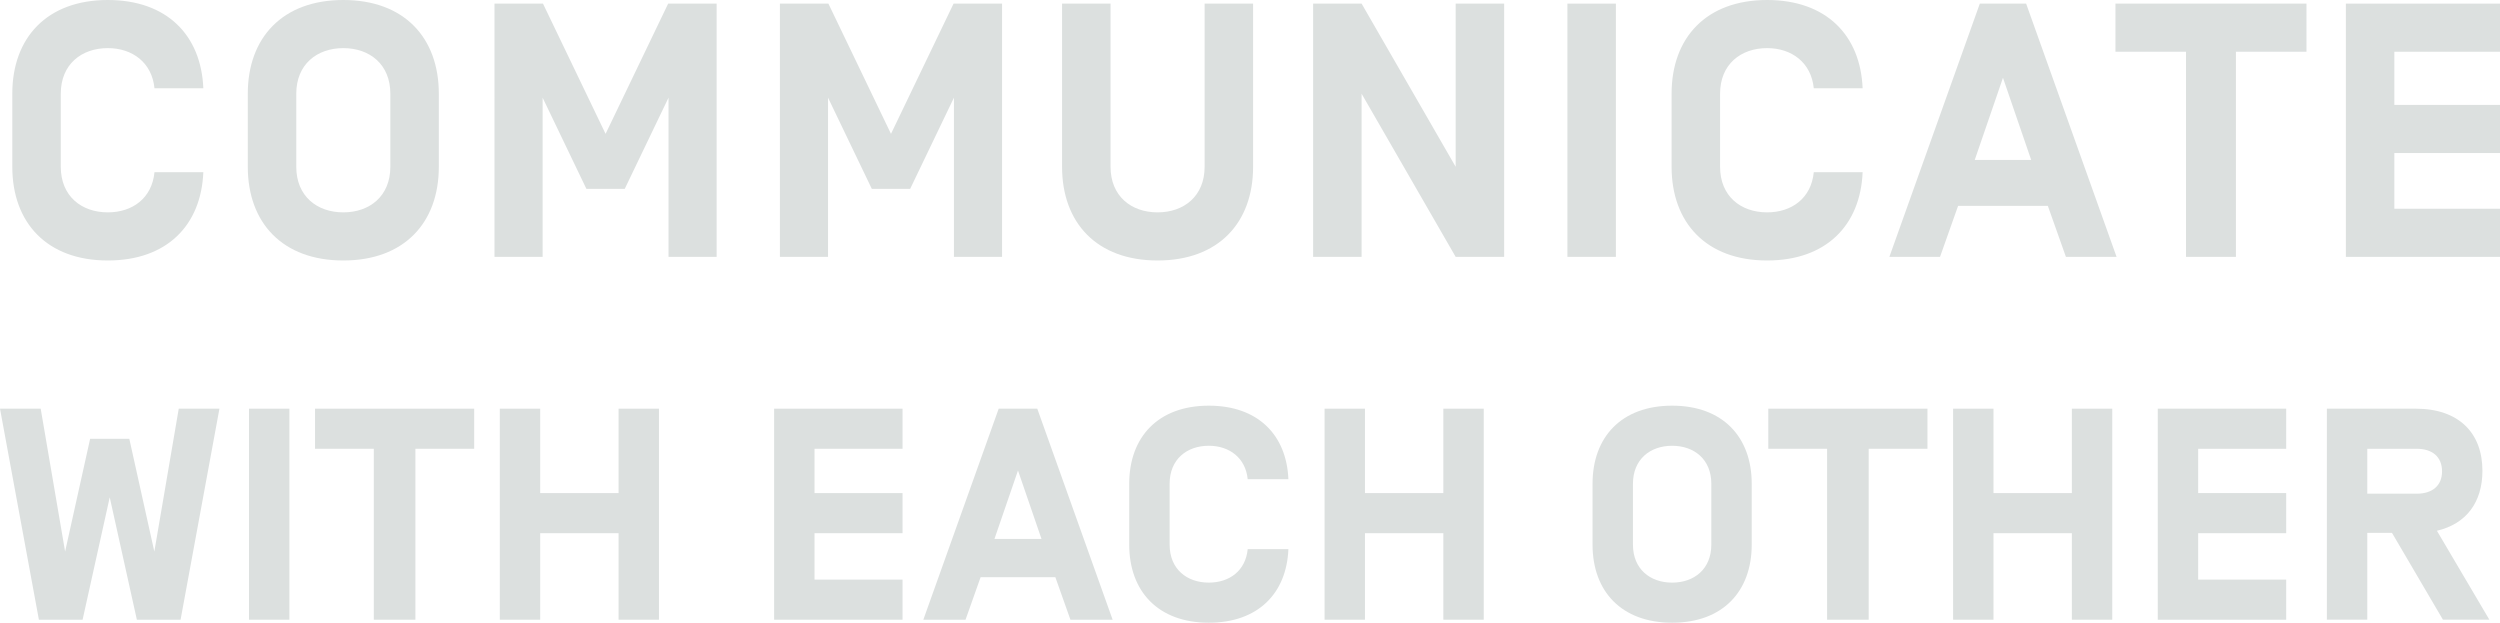 <?xml version="1.0" encoding="utf-8"?>
<!-- Generator: Adobe Illustrator 16.0.4, SVG Export Plug-In . SVG Version: 6.00 Build 0)  -->
<!DOCTYPE svg PUBLIC "-//W3C//DTD SVG 1.1//EN" "http://www.w3.org/Graphics/SVG/1.1/DTD/svg11.dtd">
<svg version="1.1" xmlns="http://www.w3.org/2000/svg" xmlns:xlink="http://www.w3.org/1999/xlink" x="0px" y="0px"
	 width="285.742px" height="71.174px" viewBox="0 0 285.742 71.174" enable-background="new 0 0 285.742 71.174"
	 xml:space="preserve">
<g id="Layer_1">
</g>
<g id="Layer_2">
	<g>
		<path fill="#DCE0DF" d="M23.24,19.683c-0.248,6.079-4.177,10.09-10.917,10.09c-6.947,0-10.917-4.301-10.917-10.71V10.71
			C1.406,4.3,5.376,0,12.323,0c6.74,0,10.669,4.011,10.917,10.09h-5.583c-0.289-2.936-2.522-4.59-5.334-4.59
			c-3.019,0-5.376,1.861-5.376,5.21v8.353c0,3.35,2.357,5.21,5.376,5.21c2.812,0,5.045-1.612,5.334-4.59H23.24z"/>
		<path fill="#DCE0DF" d="M39.239,29.773c-6.947,0-10.917-4.301-10.917-10.71V10.71C28.322,4.3,32.292,0,39.239,0
			s10.917,4.3,10.917,10.71v8.353C50.156,25.472,46.187,29.773,39.239,29.773z M44.615,10.71c0-3.35-2.357-5.21-5.376-5.21
			s-5.376,1.861-5.376,5.21v8.353c0,3.35,2.357,5.21,5.376,5.21s5.376-1.86,5.376-5.21V10.71z"/>
		<path fill="#DCE0DF" d="M67.023,21.585L62.02,11.165v18.195h-5.5V0.414h5.541L69.215,15.3l7.153-14.886h5.541v28.946H76.41V11.165
			l-5.004,10.421H67.023z"/>
		<path fill="#DCE0DF" d="M99.646,21.585l-5.004-10.421v18.195h-5.5V0.414h5.541l7.154,14.886l7.153-14.886h5.541v28.946h-5.499
			V11.165l-5.004,10.421H99.646z"/>
		<path fill="#DCE0DF" d="M143.225,0.414v18.649c0,6.409-3.97,10.71-10.917,10.71s-10.917-4.301-10.917-10.71V0.414h5.541v18.649
			c0,3.35,2.357,5.21,5.376,5.21s5.376-1.86,5.376-5.21V0.414H143.225z"/>
		<path fill="#DCE0DF" d="M171.919,29.359h-5.541L155.626,10.71v18.649h-5.541V0.414h5.541l10.752,18.649V0.414h5.541V29.359z"/>
		<path fill="#DCE0DF" d="M184.691,29.359h-5.541V0.414h5.541V29.359z"/>
		<path fill="#DCE0DF" d="M212.892,19.683c-0.248,6.079-4.177,10.09-10.917,10.09c-6.947,0-10.917-4.301-10.917-10.71V10.71
			c0-6.41,3.97-10.71,10.917-10.71c6.74,0,10.669,4.011,10.917,10.09h-5.583c-0.289-2.936-2.522-4.59-5.334-4.59
			c-3.019,0-5.376,1.861-5.376,5.21v8.353c0,3.35,2.357,5.21,5.376,5.21c2.812,0,5.045-1.612,5.334-4.59H212.892z"/>
		<path fill="#DCE0DF" d="M223.805,23.529l-2.067,5.831h-5.789l10.338-28.946h5.293l10.338,28.946h-5.79l-2.067-5.831H223.805z
			 M228.933,8.891l-3.226,9.387h6.45L228.933,8.891z"/>
		<path fill="#DCE0DF" d="M255.559,5.913v23.446h-5.706V5.913h-8.063v-5.5h21.833v5.5H255.559z"/>
		<path fill="#DCE0DF" d="M273.667,11.992h12.075v5.5h-12.075v6.368h12.075v5.5h-17.616V0.414h17.616v5.5h-12.075V11.992z"/>
		<path fill="#DCE0DF" d="M12.542,56.841L9.44,70.83H4.445L0,46.711h4.651l2.791,16.332l2.859-12.886h4.479l2.859,12.886
			l2.791-16.332h4.651L20.639,70.83h-4.996L12.542,56.841z"/>
		<path fill="#DCE0DF" d="M33.077,70.83H28.46V46.711h4.617V70.83z"/>
		<path fill="#DCE0DF" d="M47.479,51.294V70.83h-4.754V51.294h-6.719v-4.583h18.191v4.583H47.479z"/>
		<path fill="#DCE0DF" d="M70.701,46.711h4.617V70.83h-4.617v-9.888h-8.958v9.888h-4.617V46.711h4.617v9.647h8.958V46.711z"/>
		<path fill="#DCE0DF" d="M93.097,56.359h10.061v4.583H93.097v5.306h10.061v4.583H88.479V46.711h14.678v4.583H93.097V56.359z"/>
		<path fill="#DCE0DF" d="M112.08,65.972l-1.723,4.858h-4.823l8.613-24.118h4.41l8.613,24.118h-4.823l-1.723-4.858H112.08z
			 M116.353,53.775l-2.688,7.821h5.375L116.353,53.775z"/>
		<path fill="#DCE0DF" d="M147.259,62.767c-0.207,5.065-3.48,8.407-9.096,8.407c-5.789,0-9.097-3.583-9.097-8.924v-6.96
			c0-5.34,3.308-8.923,9.097-8.923c5.615,0,8.889,3.342,9.096,8.407h-4.651c-0.241-2.446-2.102-3.825-4.444-3.825
			c-2.516,0-4.479,1.551-4.479,4.341v6.96c0,2.791,1.964,4.341,4.479,4.341c2.343,0,4.203-1.344,4.444-3.825H147.259z"/>
		<path fill="#DCE0DF" d="M164.969,46.711h4.617V70.83h-4.617v-9.888h-8.958v9.888h-4.617V46.711h4.617v9.647h8.958V46.711z"/>
		<path fill="#DCE0DF" d="M191.12,71.174c-5.789,0-9.097-3.583-9.097-8.924v-6.96c0-5.34,3.308-8.923,9.097-8.923
			c5.788,0,9.096,3.583,9.096,8.923v6.96C200.216,67.591,196.908,71.174,191.12,71.174z M195.599,55.291
			c0-2.791-1.964-4.341-4.479-4.341c-2.516,0-4.479,1.551-4.479,4.341v6.96c0,2.791,1.964,4.341,4.479,4.341
			c2.515,0,4.479-1.55,4.479-4.341V55.291z"/>
		<path fill="#DCE0DF" d="M213.584,51.294V70.83h-4.754V51.294h-6.719v-4.583h18.191v4.583H213.584z"/>
		<path fill="#DCE0DF" d="M236.807,46.711h4.617V70.83h-4.617v-9.888h-8.958v9.888h-4.617V46.711h4.617v9.647h8.958V46.711z"/>
		<path fill="#DCE0DF" d="M251.243,56.359h10.061v4.583h-10.061v5.306h10.061v4.583h-14.678V46.711h14.678v4.583h-10.061V56.359z"/>
		<path fill="#DCE0DF" d="M270.572,60.907v9.923h-4.617V46.711h10.164c4.893,0,7.614,2.756,7.614,7.098
			c0,3.583-1.826,6.064-5.202,6.856l5.995,10.164h-5.306l-5.823-9.923H270.572z M276.223,51.294h-5.65v5.134h5.65
			c1.757,0,2.895-0.896,2.895-2.55C279.117,52.19,277.979,51.294,276.223,51.294z"/>
	</g>
</g>
</svg>
